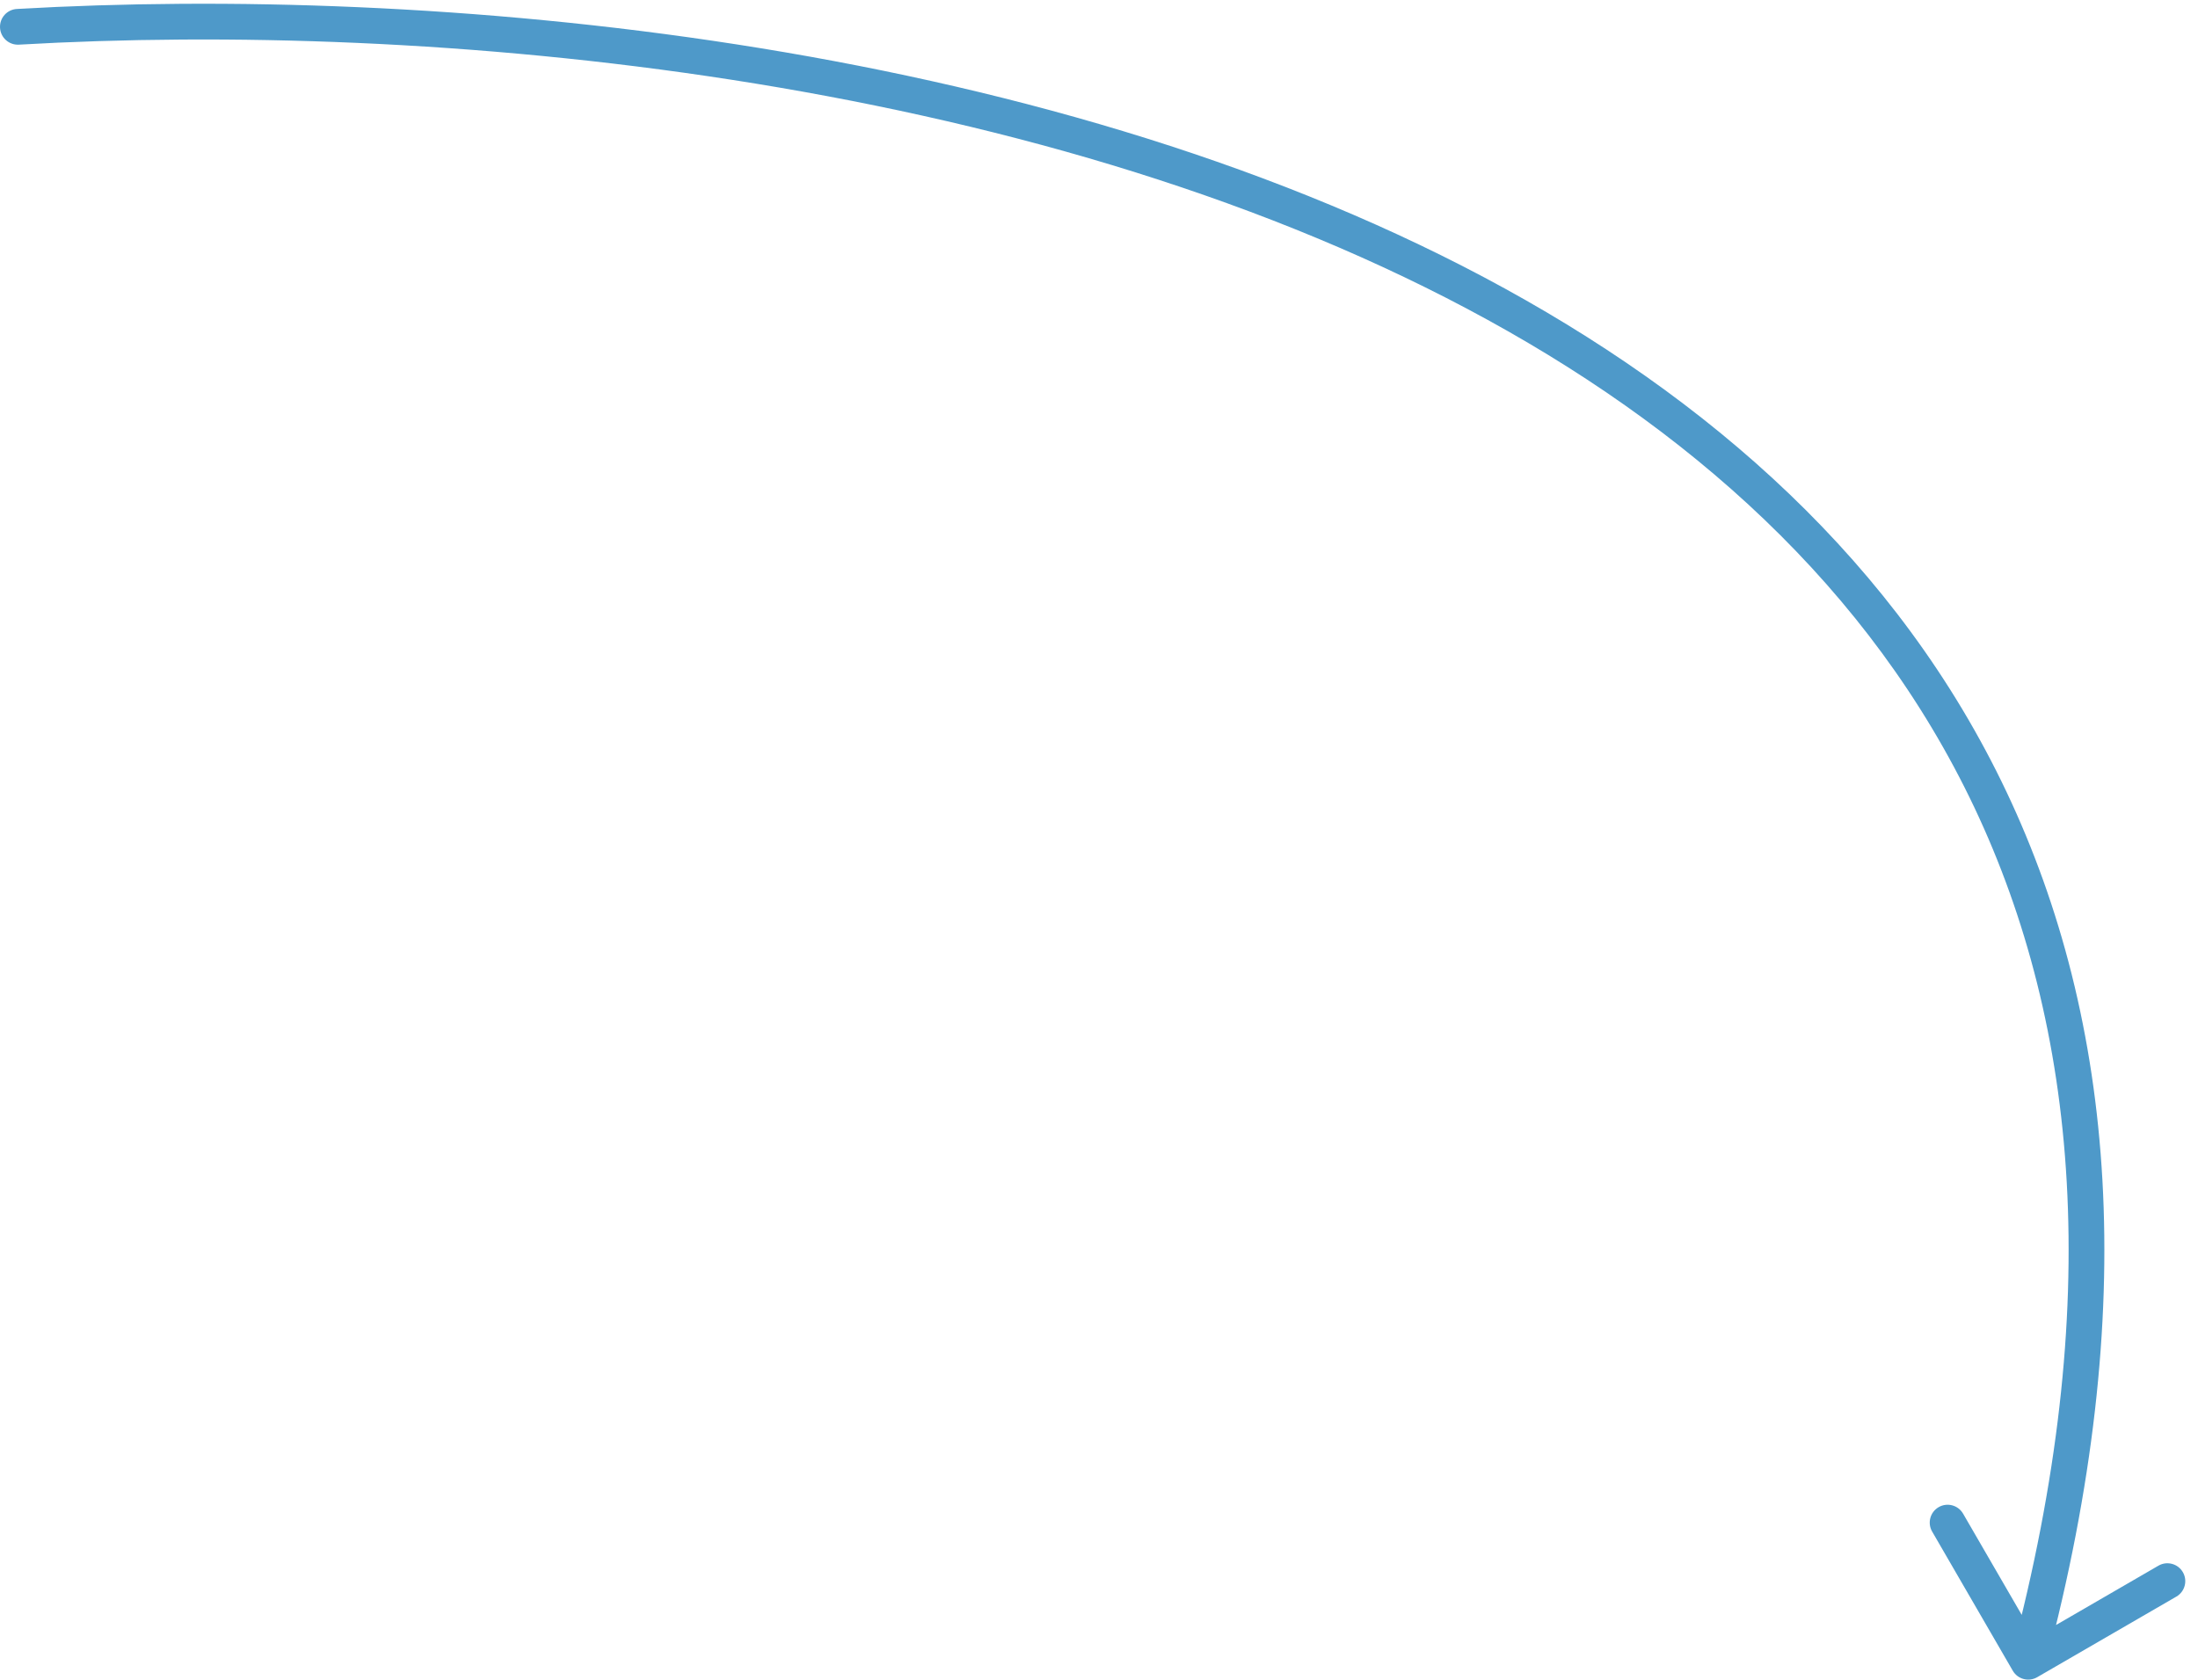 <?xml version="1.0" encoding="UTF-8"?> <svg xmlns="http://www.w3.org/2000/svg" width="123" height="94" viewBox="0 0 123 94" fill="none"><path d="M0.943 0.502C0.391 0.534 -0.03 1.006 0.002 1.558C0.033 2.109 0.506 2.53 1.057 2.499L0.943 0.502ZM112.635 93.502C112.912 93.979 113.523 94.142 114.001 93.865L121.789 89.354C122.267 89.077 122.43 88.465 122.153 87.987C121.876 87.509 121.264 87.346 120.786 87.623L113.864 91.634L109.854 84.712C109.577 84.234 108.965 84.071 108.487 84.348C108.009 84.624 107.846 85.236 108.123 85.714L112.635 93.502ZM1.057 2.499C24.135 1.17 57.351 4.146 82.106 17.284C94.466 23.843 104.661 32.904 110.478 45.175C116.289 57.437 117.786 73.021 112.534 92.743L114.466 93.258C119.814 73.179 118.34 57.093 112.285 44.319C106.235 31.554 95.667 22.216 83.044 15.517C57.832 2.138 24.198 -0.837 0.943 0.502L1.057 2.499Z" fill="#4E99C9"></path></svg> 